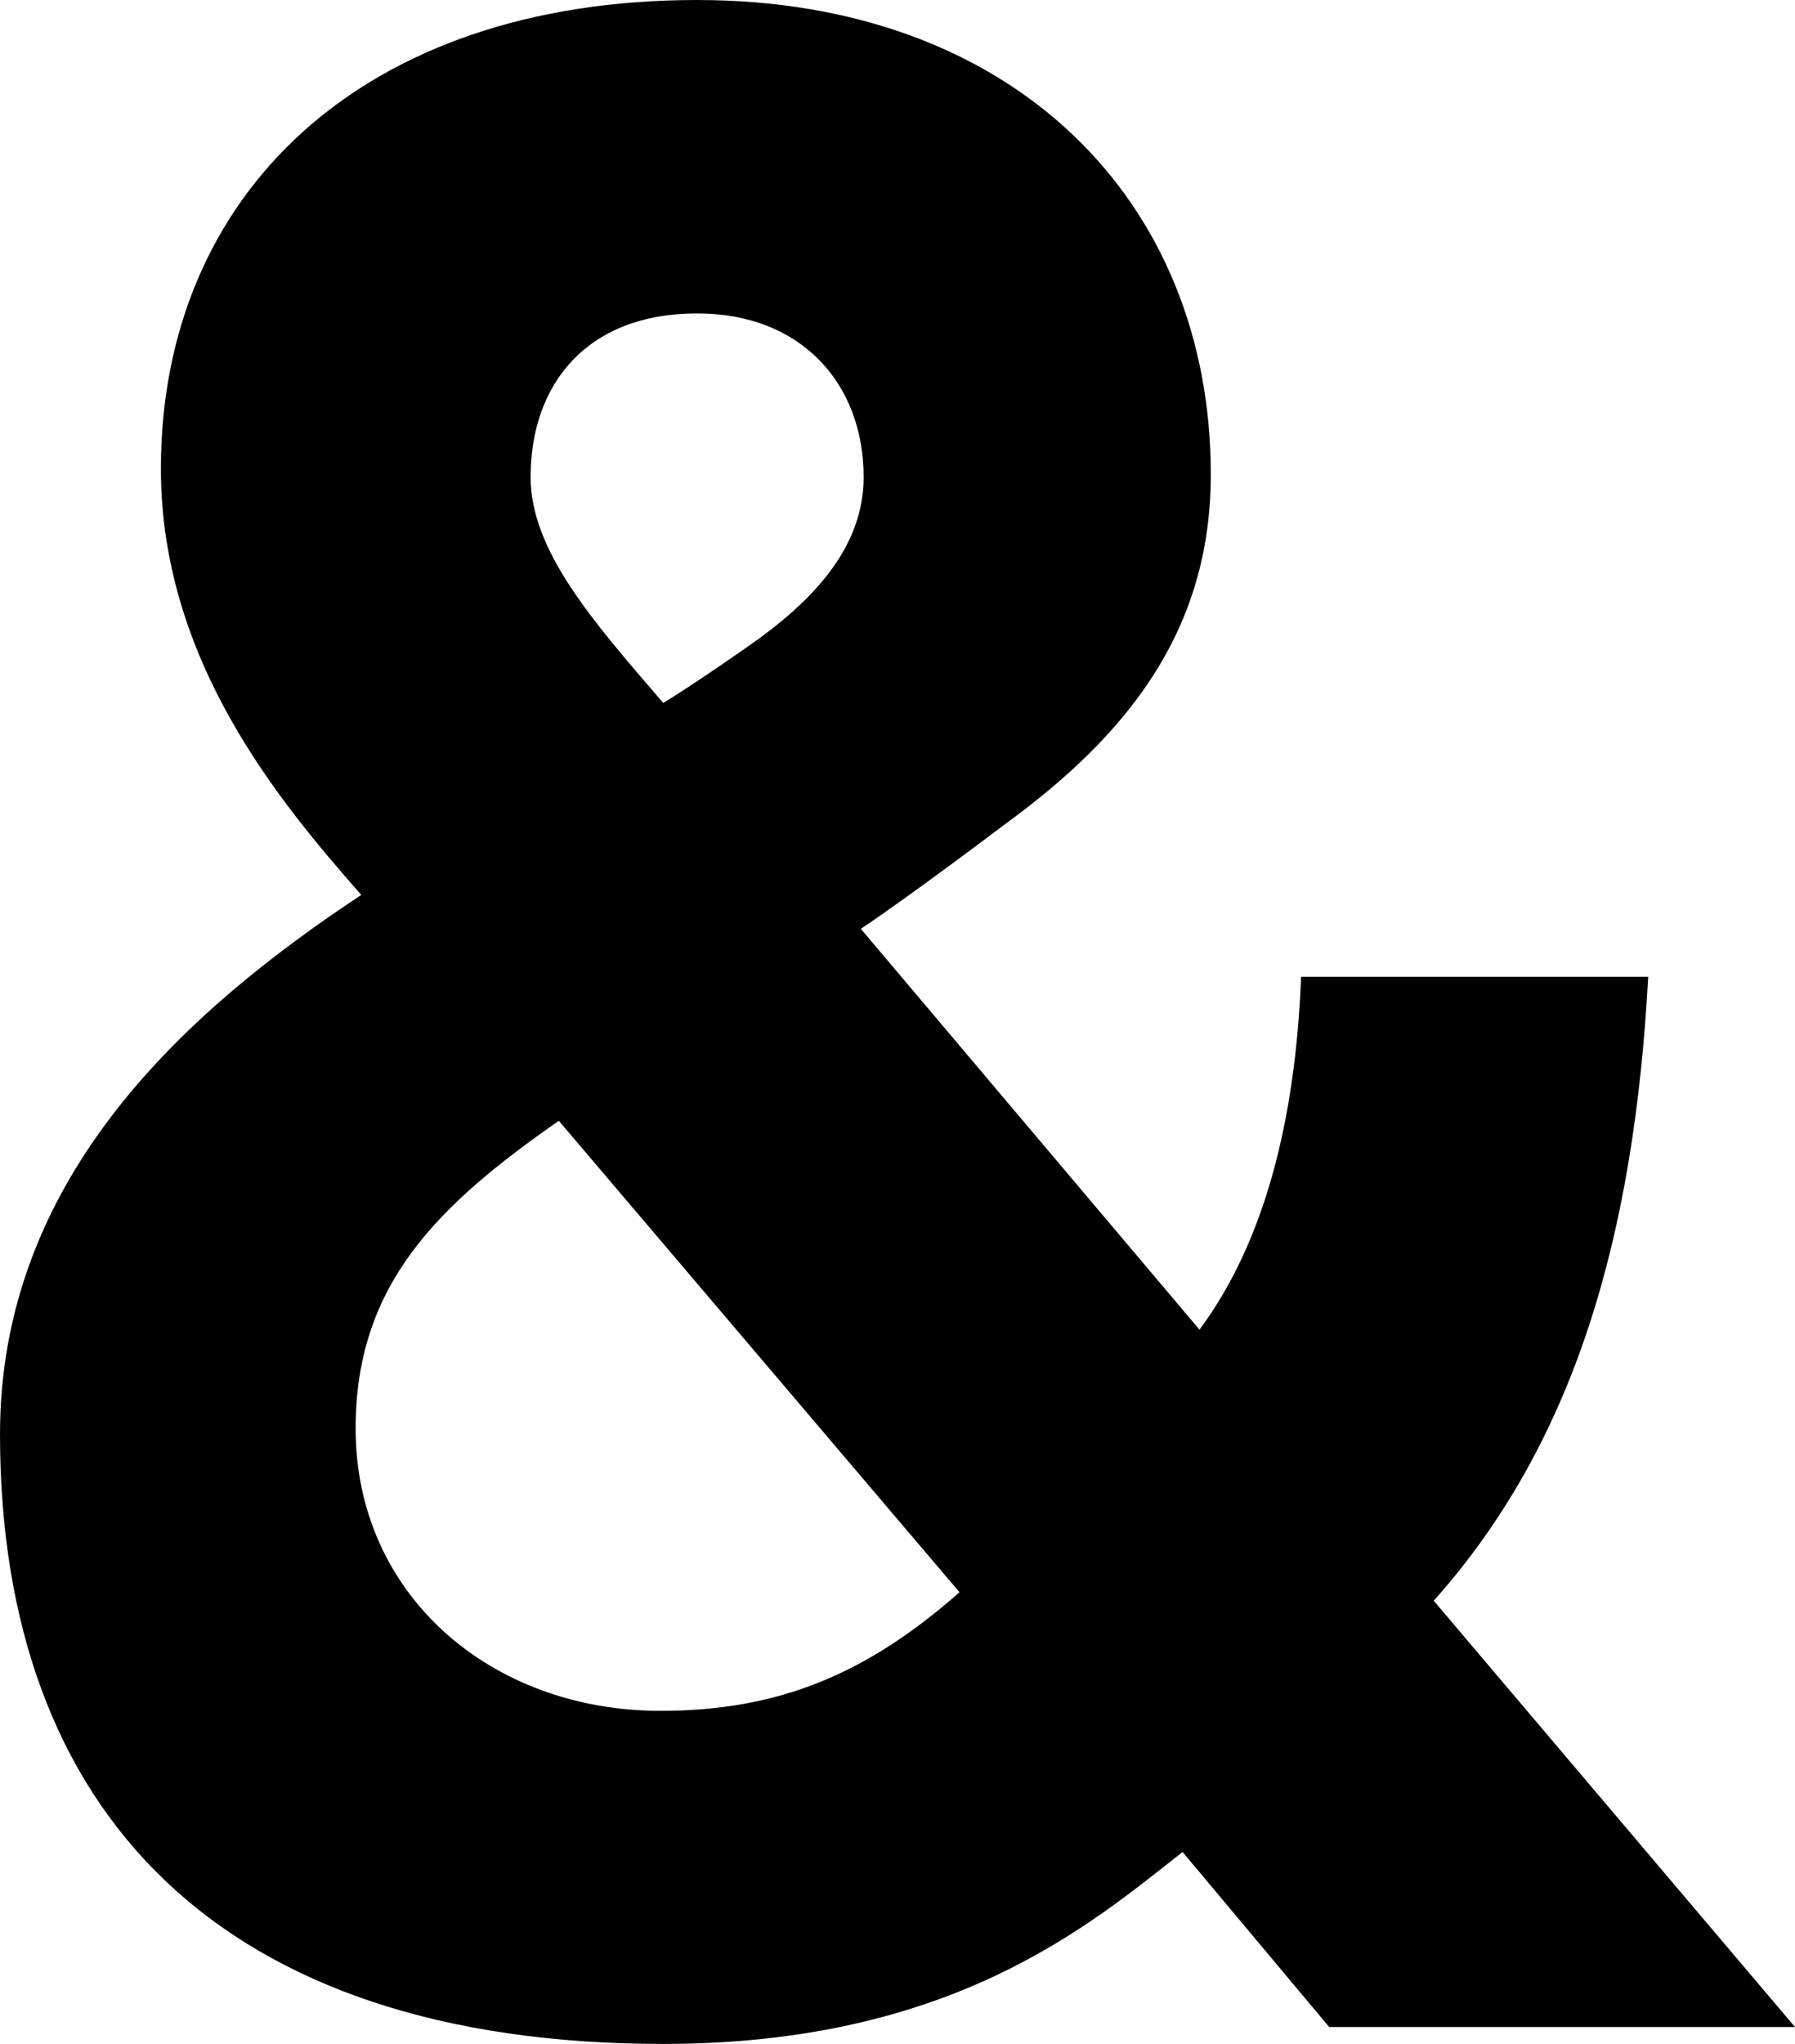 <svg xmlns="http://www.w3.org/2000/svg" width="84.465" height="96.151" viewBox="0 0 84.465 96.151">
  <path id="パス_235" data-name="パス 235" d="M54.114,22.837l-17-20.054c6.64-7.437,9.429-17.132,10.093-29.35H30.873c-.266,6.773-1.726,12.484-4.781,16.6L10.156-28.825c2.391-1.594,6.773-4.914,6.773-4.914,5.843-4.25,9.695-9.164,9.695-16.468,0-12.882-9.3-22.312-24.171-22.312-15.8,0-25.233,9.164-25.233,22.046,0,9.031,5.578,15.671,9.429,20.054-8.234,5.445-17,13.281-17,25.366,0,17.8,10.359,28.686,31.21,28.686,13.546,0,20.054-5.578,24.436-9.031l6.9,8.235ZM10.288-50.074c0,3.32-2.391,5.843-5.445,7.968,0,0-2.656,1.859-3.984,2.656-3.32-3.851-6.242-7.172-6.242-10.625,0-4.383,2.656-7.7,7.836-7.7C7.367-57.776,10.288-54.456,10.288-50.074ZM14.8,2.385C10.421,6.236,6.3,7.963.726,7.963c-7.968,0-14.343-5.445-14.343-13.281,0-6.773,3.851-10.492,9.562-14.476Z" transform="translate(30.351 72.519)"/>
</svg>
